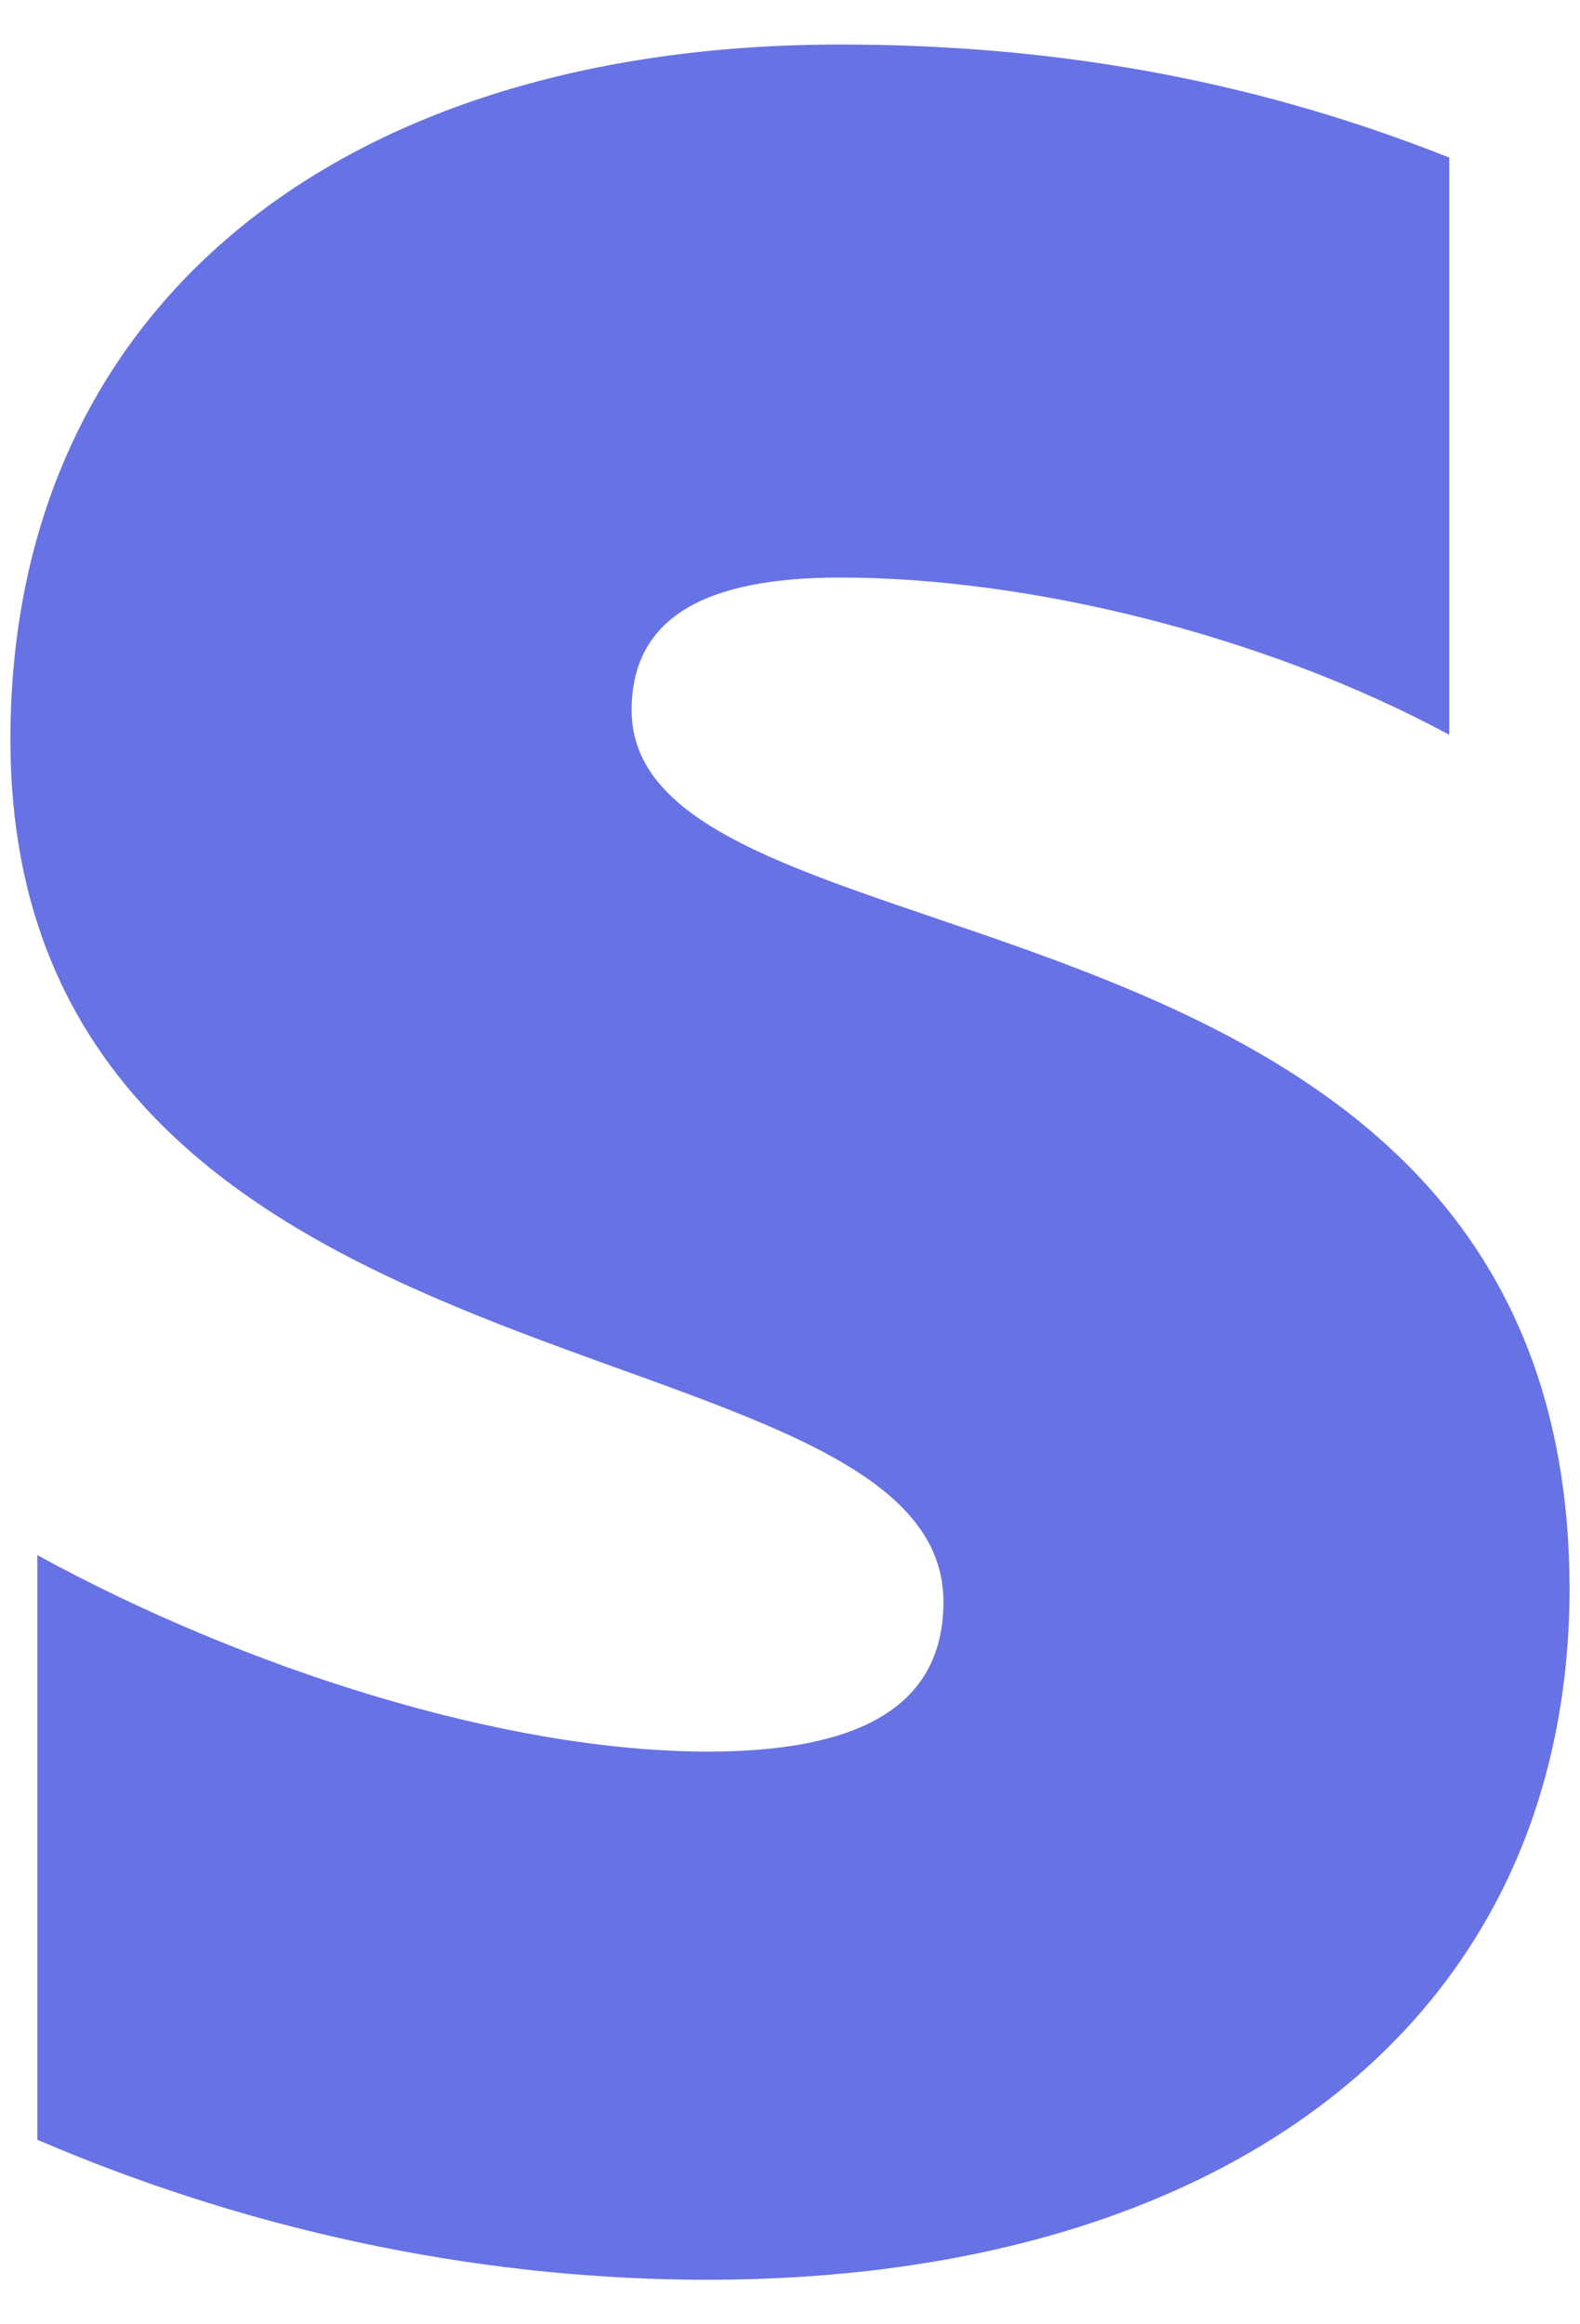 <svg width="17" height="25" viewBox="0 0 17 25" fill="none" xmlns="http://www.w3.org/2000/svg">
<path fill-rule="evenodd" clip-rule="evenodd" d="M6.796 7.639C6.796 6.609 7.641 6.212 9.041 6.212C11.049 6.212 13.585 6.82 15.593 7.903V1.695C13.4 0.823 11.234 0.479 9.041 0.479C3.678 0.479 0.112 3.28 0.112 7.956C0.112 15.248 10.151 14.085 10.151 17.229C10.151 18.444 9.094 18.84 7.615 18.84C5.422 18.84 2.622 17.942 0.402 16.727V23.015C2.859 24.071 5.343 24.521 7.615 24.521C13.11 24.521 16.888 21.799 16.888 17.07C16.861 9.198 6.796 10.598 6.796 7.639Z" fill="#6772E5"/>
</svg>
